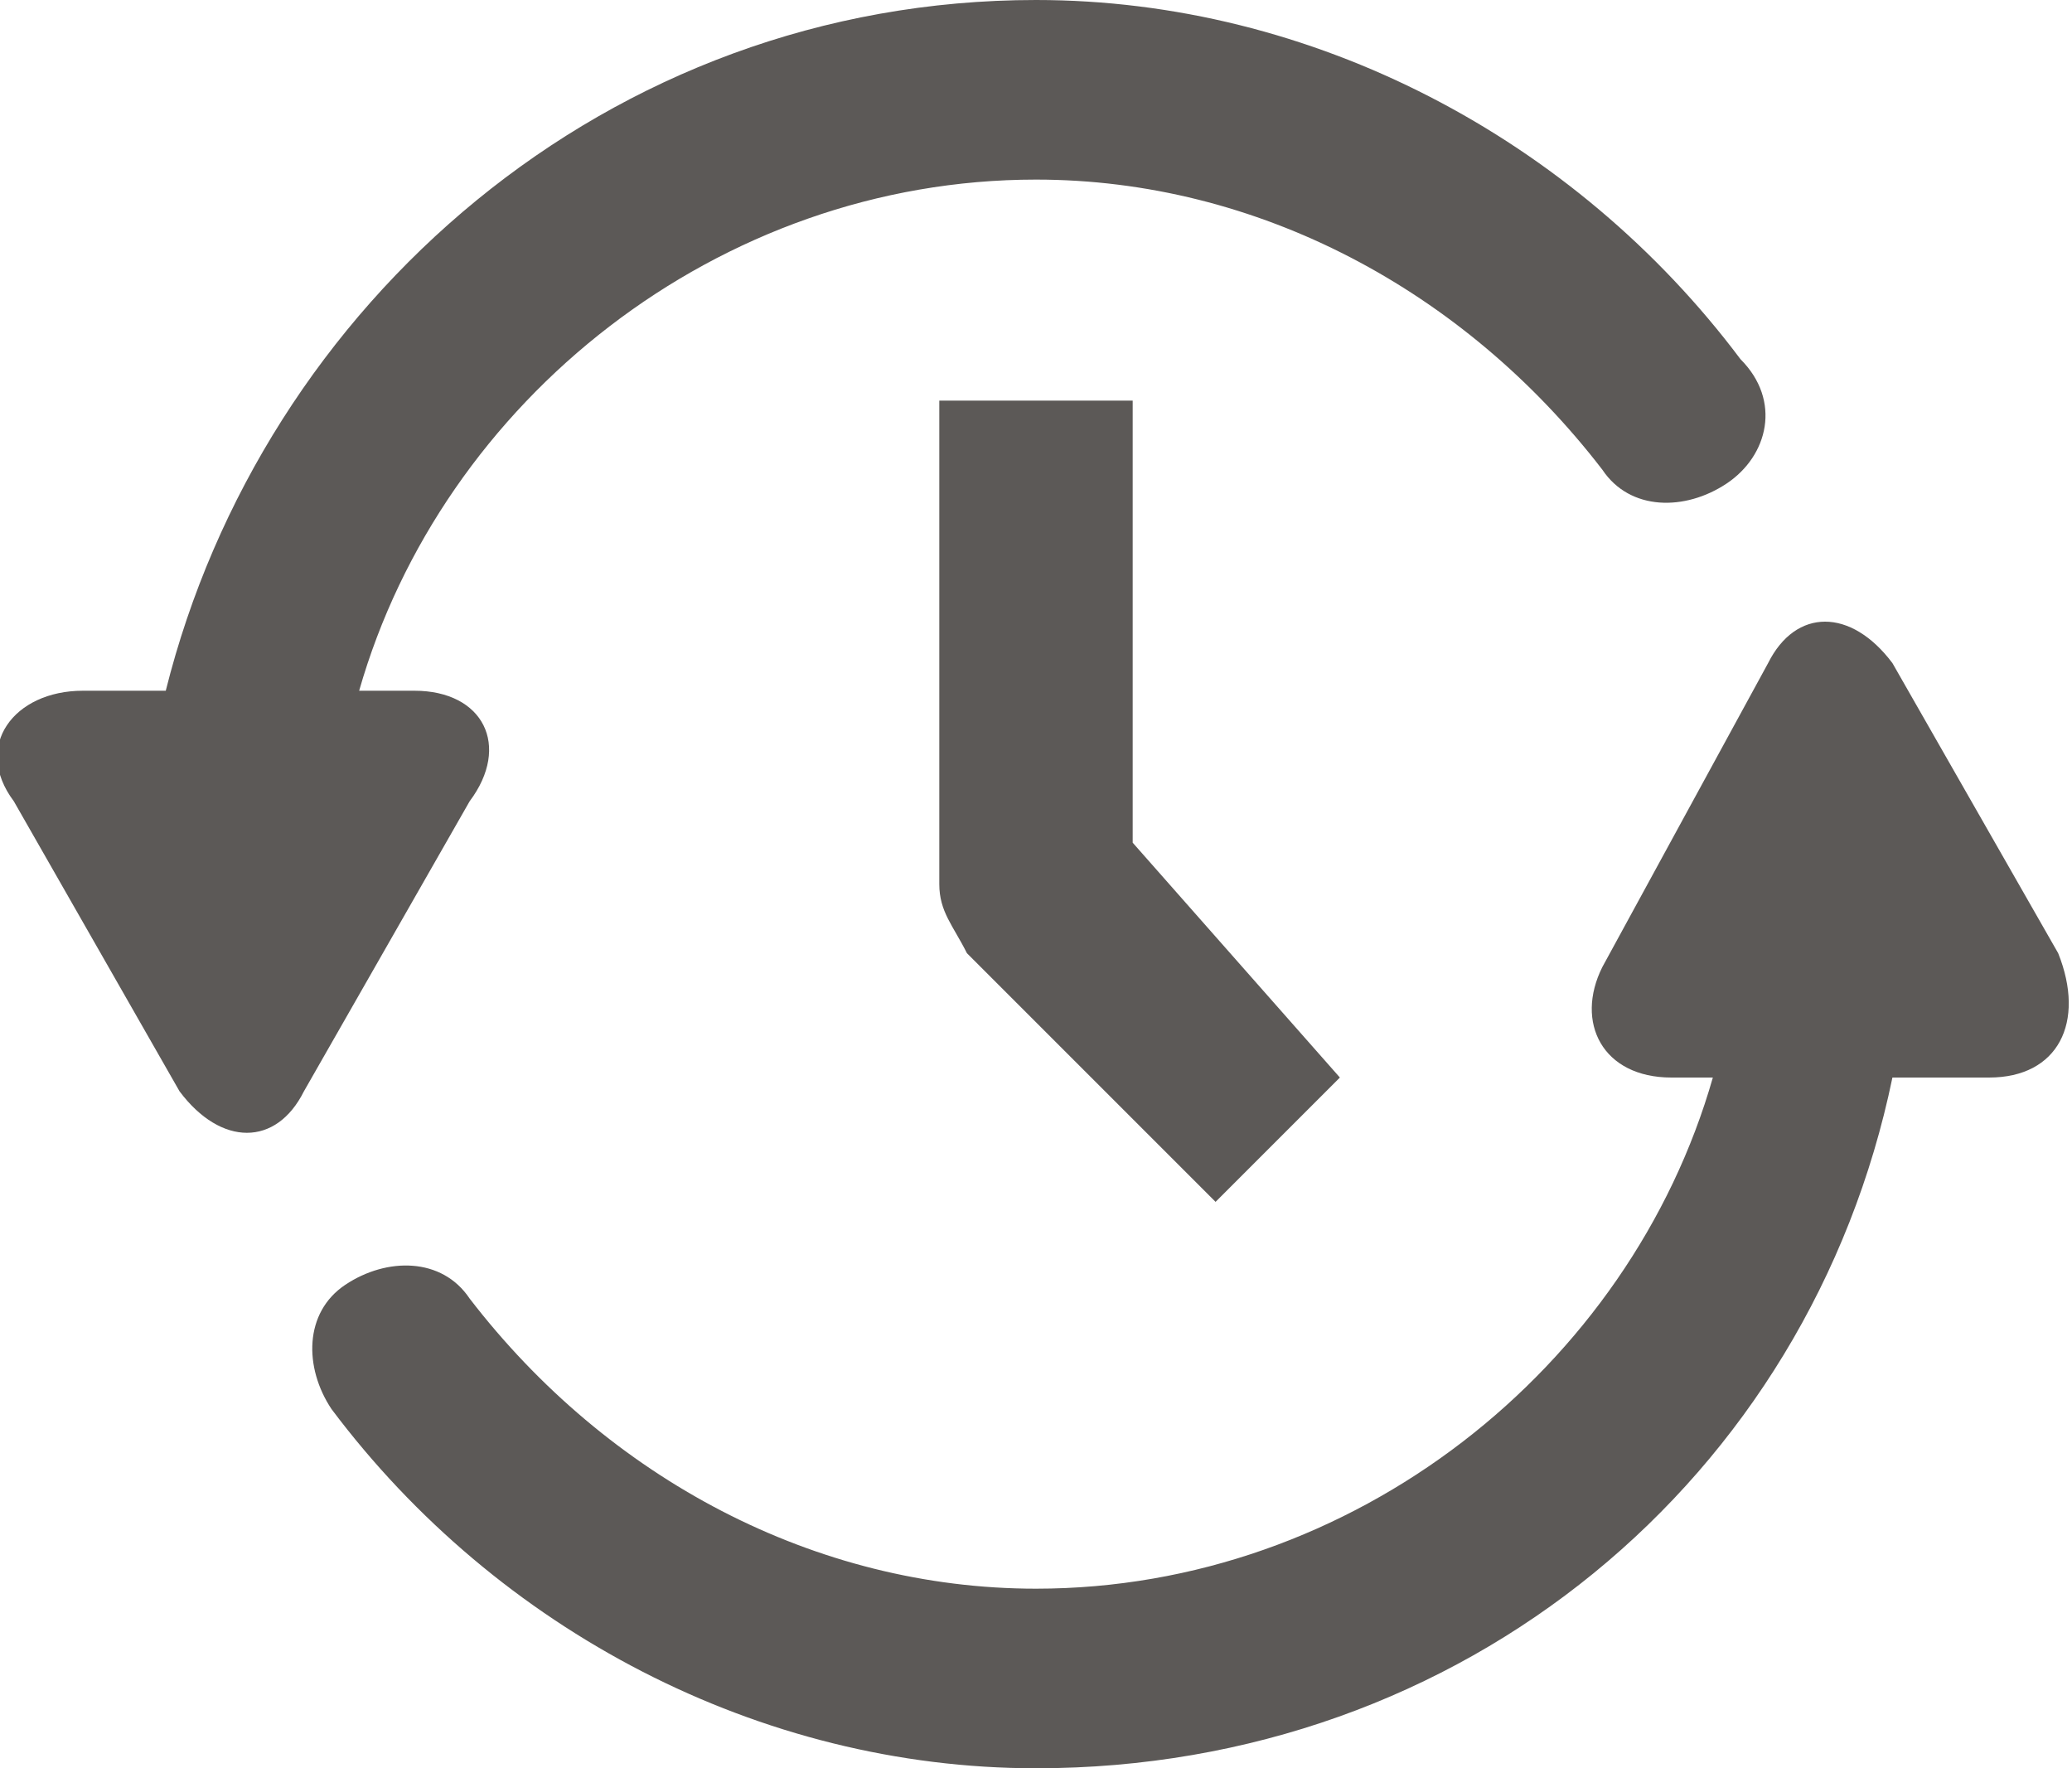 <?xml version="1.0" encoding="utf-8"?>
<!-- Generator: Adobe Illustrator 26.2.1, SVG Export Plug-In . SVG Version: 6.00 Build 0)  -->
<svg version="1.1" id="a" xmlns="http://www.w3.org/2000/svg" xmlns:xlink="http://www.w3.org/1999/xlink" x="0px" y="0px"
	 viewBox="0 0 15 12.8" style="enable-background:new 0 0 15 12.8;" xml:space="preserve">
<style type="text/css">
	.st0{fill:#5C5957;}
</style>
<path class="st0" d="M6.8,2.9v3.5c0,0.2,0.1,0.3,0.2,0.5l1.8,1.8l0.9-0.9L8.2,6.1V2.9C8.2,2.9,6.8,2.9,6.8,2.9z M3.4,5.8
	C3.7,5.4,3.5,5,3,5H2.6c0.6-2.1,2.6-3.7,4.9-3.7c1.6,0,3.1,0.8,4.1,2.1c0.2,0.3,0.6,0.3,0.9,0.1c0.3-0.2,0.4-0.6,0.1-0.9
	C11.4,1,9.5,0,7.5,0C4.4,0,1.9,2.2,1.2,5H0.6C0.1,5-0.2,5.4,0.1,5.8l1.2,2.1c0.3,0.4,0.7,0.4,0.9,0C2.2,7.9,3.4,5.8,3.4,5.8z
	 M14.9,6.9l-1.2-2.1c-0.3-0.4-0.7-0.4-0.9,0L11.6,7c-0.2,0.4,0,0.8,0.5,0.8h0.3c-0.6,2.1-2.6,3.7-4.9,3.7c-1.6,0-3.1-0.8-4.1-2.1
	C3.2,9.1,2.8,9.1,2.5,9.3c-0.3,0.2-0.3,0.6-0.1,0.9c1.2,1.6,3.1,2.6,5.1,2.6c3.1,0,5.6-2.1,6.2-5h0.7C14.9,7.8,15.1,7.4,14.9,6.9"/>
</svg>
